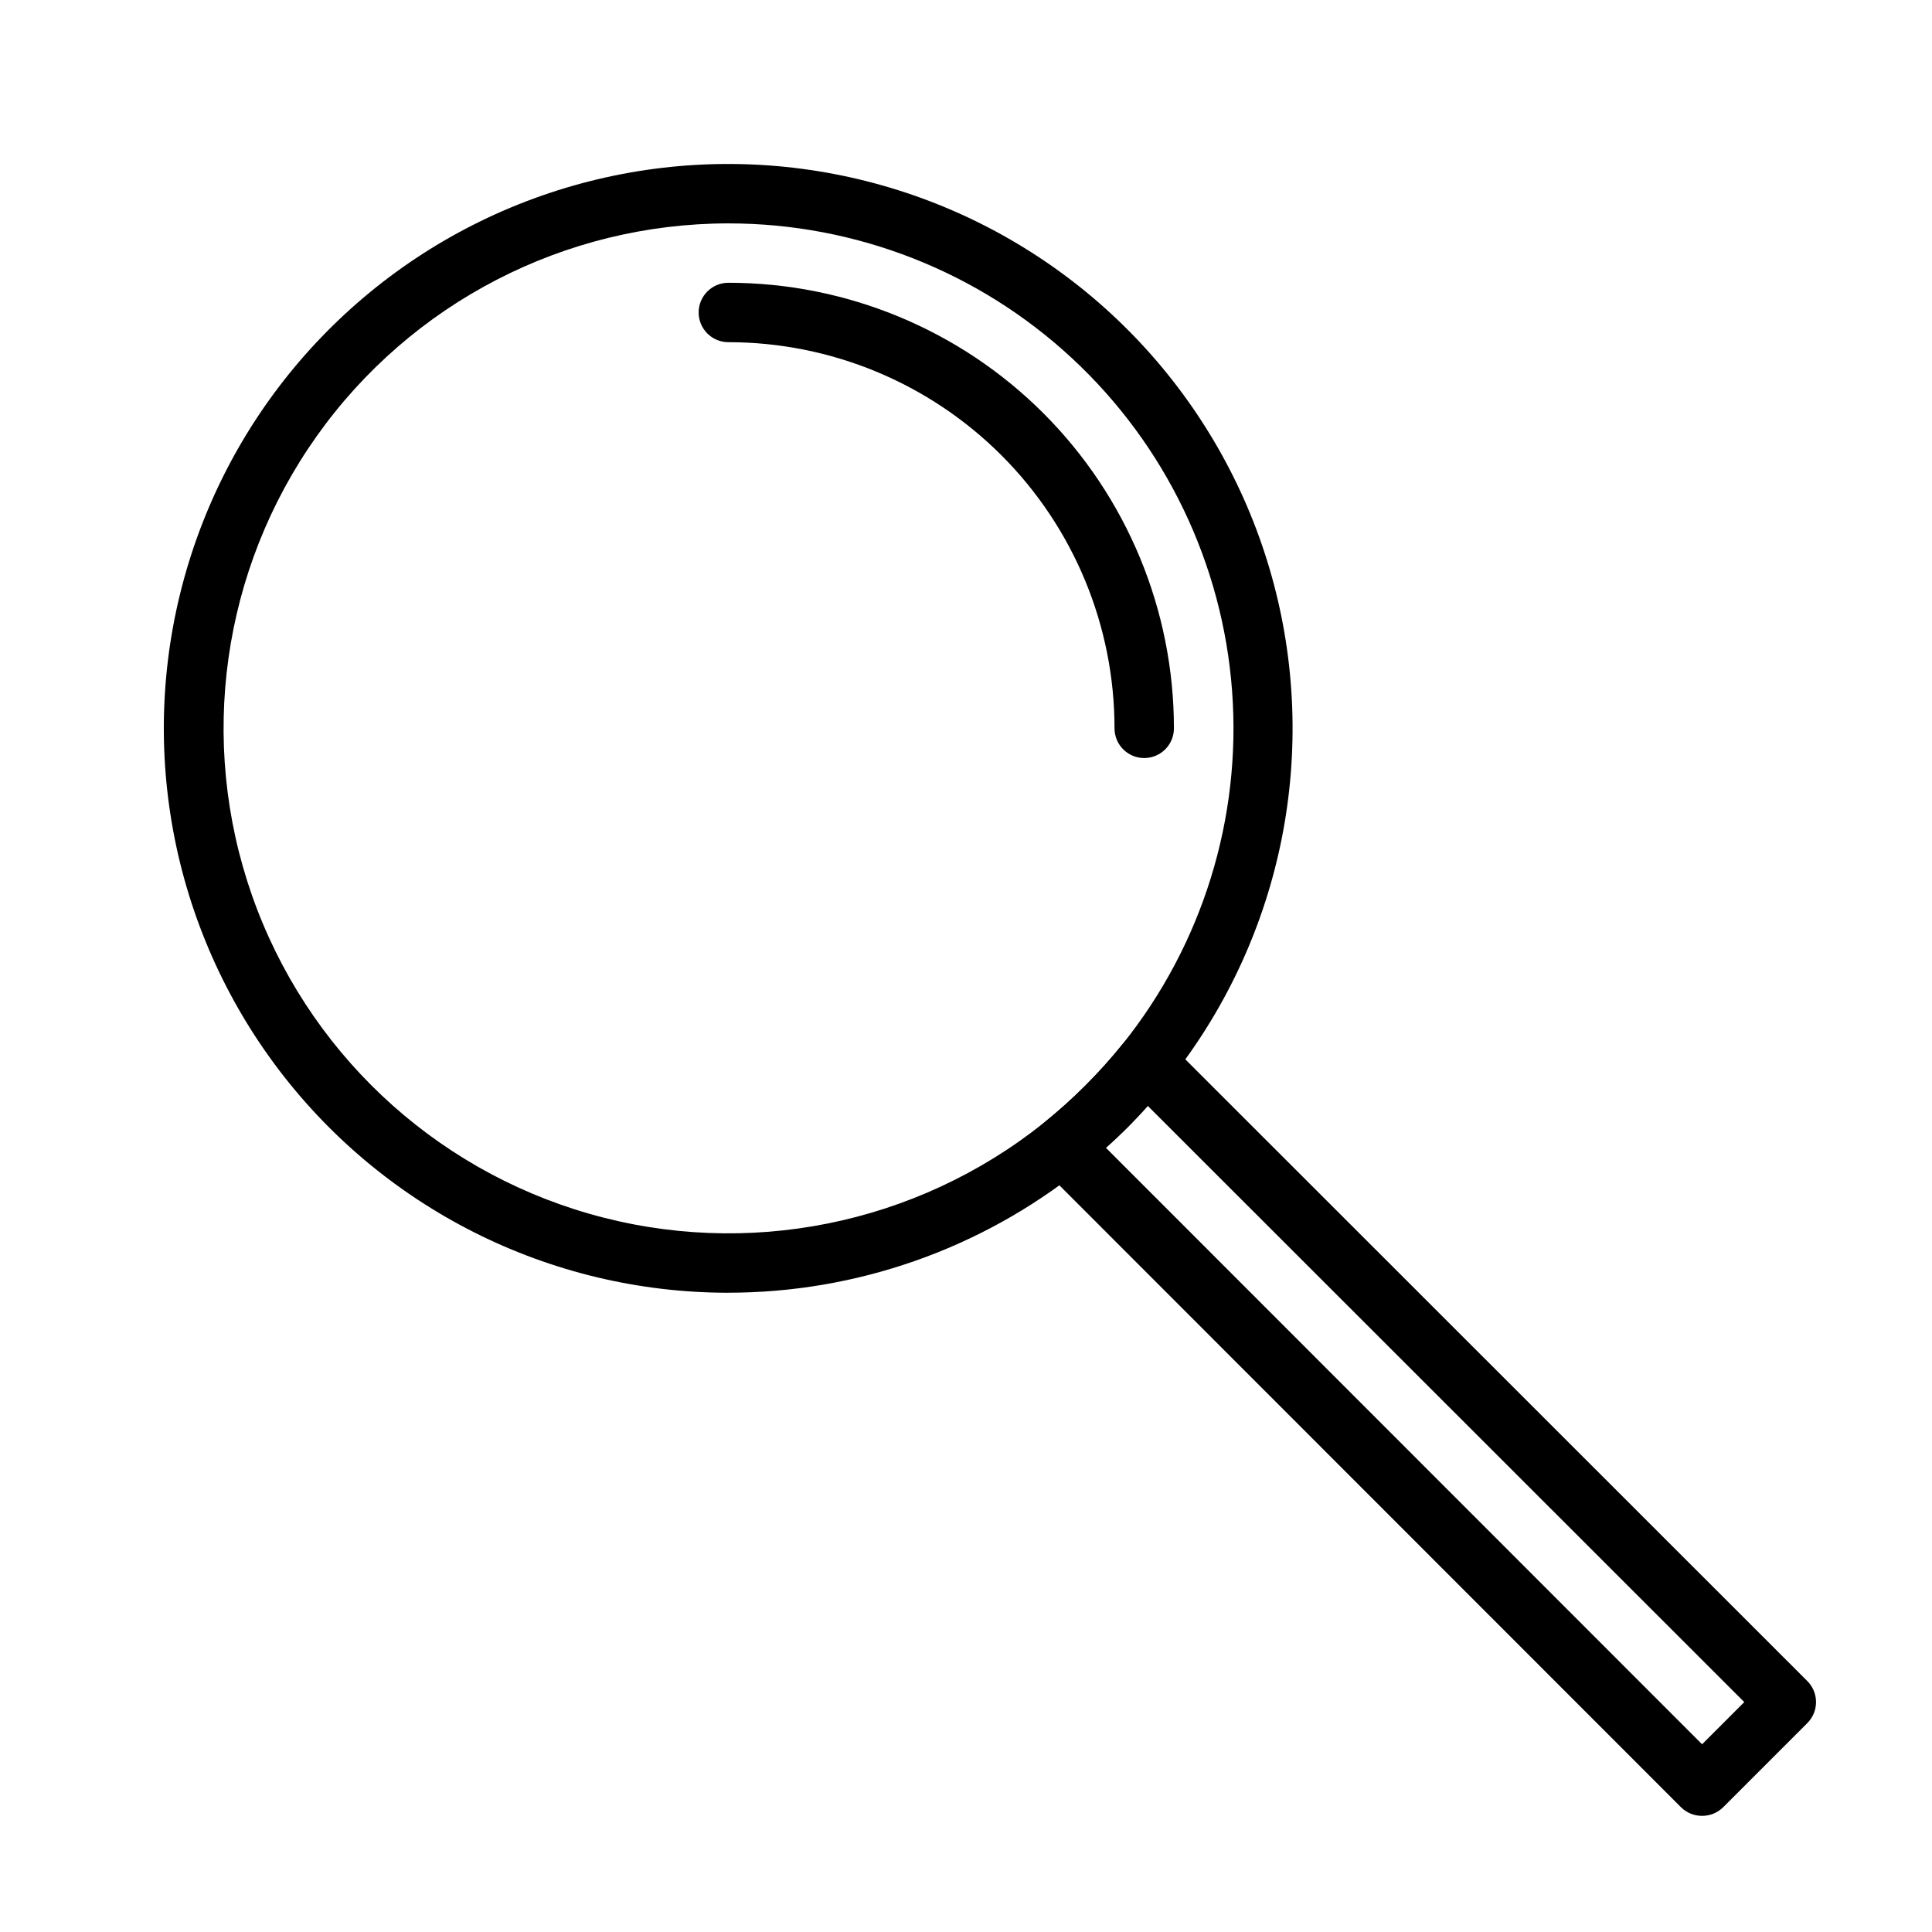 <?xml version="1.0" encoding="UTF-8"?>
<!-- Uploaded to: SVG Repo, www.svgrepo.com, Generator: SVG Repo Mixer Tools -->
<svg fill="#000000" width="800px" height="800px" version="1.1" viewBox="144 144 512 512" xmlns="http://www.w3.org/2000/svg">
 <g>
  <path d="m337.02 486.59c-47.477 0.012-92.137-22.516-120.34-60.699-28.207-38.188-36.613-87.496-22.645-132.87 13.965-45.375 48.645-81.422 93.445-97.137 44.797-15.711 94.395-9.223 133.64 17.484 39.25 26.707 63.492 70.461 65.316 117.9 1.828 47.438-18.977 92.926-56.059 122.57-26.504 21.191-59.426 32.738-93.359 32.746zm0-283.39c-43.375 0.016-84.055 21.055-109.13 56.445-25.082 35.387-31.453 80.738-17.098 121.67s47.66 72.367 89.348 84.336c41.691 11.973 86.598 2.992 120.48-24.086 7.707-6.211 14.727-13.23 20.938-20.938 21.109-26.387 31.457-59.781 28.961-93.48-2.492-33.695-17.641-65.203-42.406-88.195-24.762-22.988-57.305-35.762-91.094-35.75z"/>
  <path d="m595.07 625.22c-2.09 0.012-4.102-0.812-5.59-2.285l-169.56-169.64c-1.594-1.602-2.426-3.809-2.281-6.062 0.148-2.227 1.234-4.289 2.992-5.668 7.707-6.211 14.727-13.23 20.938-20.938 1.379-1.758 3.441-2.844 5.668-2.992 2.254-0.145 4.461 0.688 6.062 2.281l169.64 169.56c1.492 1.48 2.328 3.492 2.328 5.59 0 2.102-0.836 4.113-2.328 5.59l-22.277 22.277c-1.484 1.473-3.496 2.297-5.59 2.285zm-157.99-177.04 157.99 158.07 11.18-11.18-158.07-157.99c-3.461 3.934-7.168 7.641-11.102 11.102z"/>
  <path d="m447.23 344.89c-4.348 0-7.871-3.523-7.871-7.871 0-27.141-10.781-53.172-29.973-72.363-19.195-19.191-45.223-29.973-72.363-29.973-4.348 0-7.875-3.527-7.875-7.875s3.527-7.871 7.875-7.871c31.316 0 61.352 12.441 83.496 34.586 22.141 22.145 34.582 52.18 34.582 83.496 0 2.086-0.828 4.09-2.305 5.566-1.477 1.477-3.477 2.305-5.566 2.305z"/>
 </g>
</svg>
